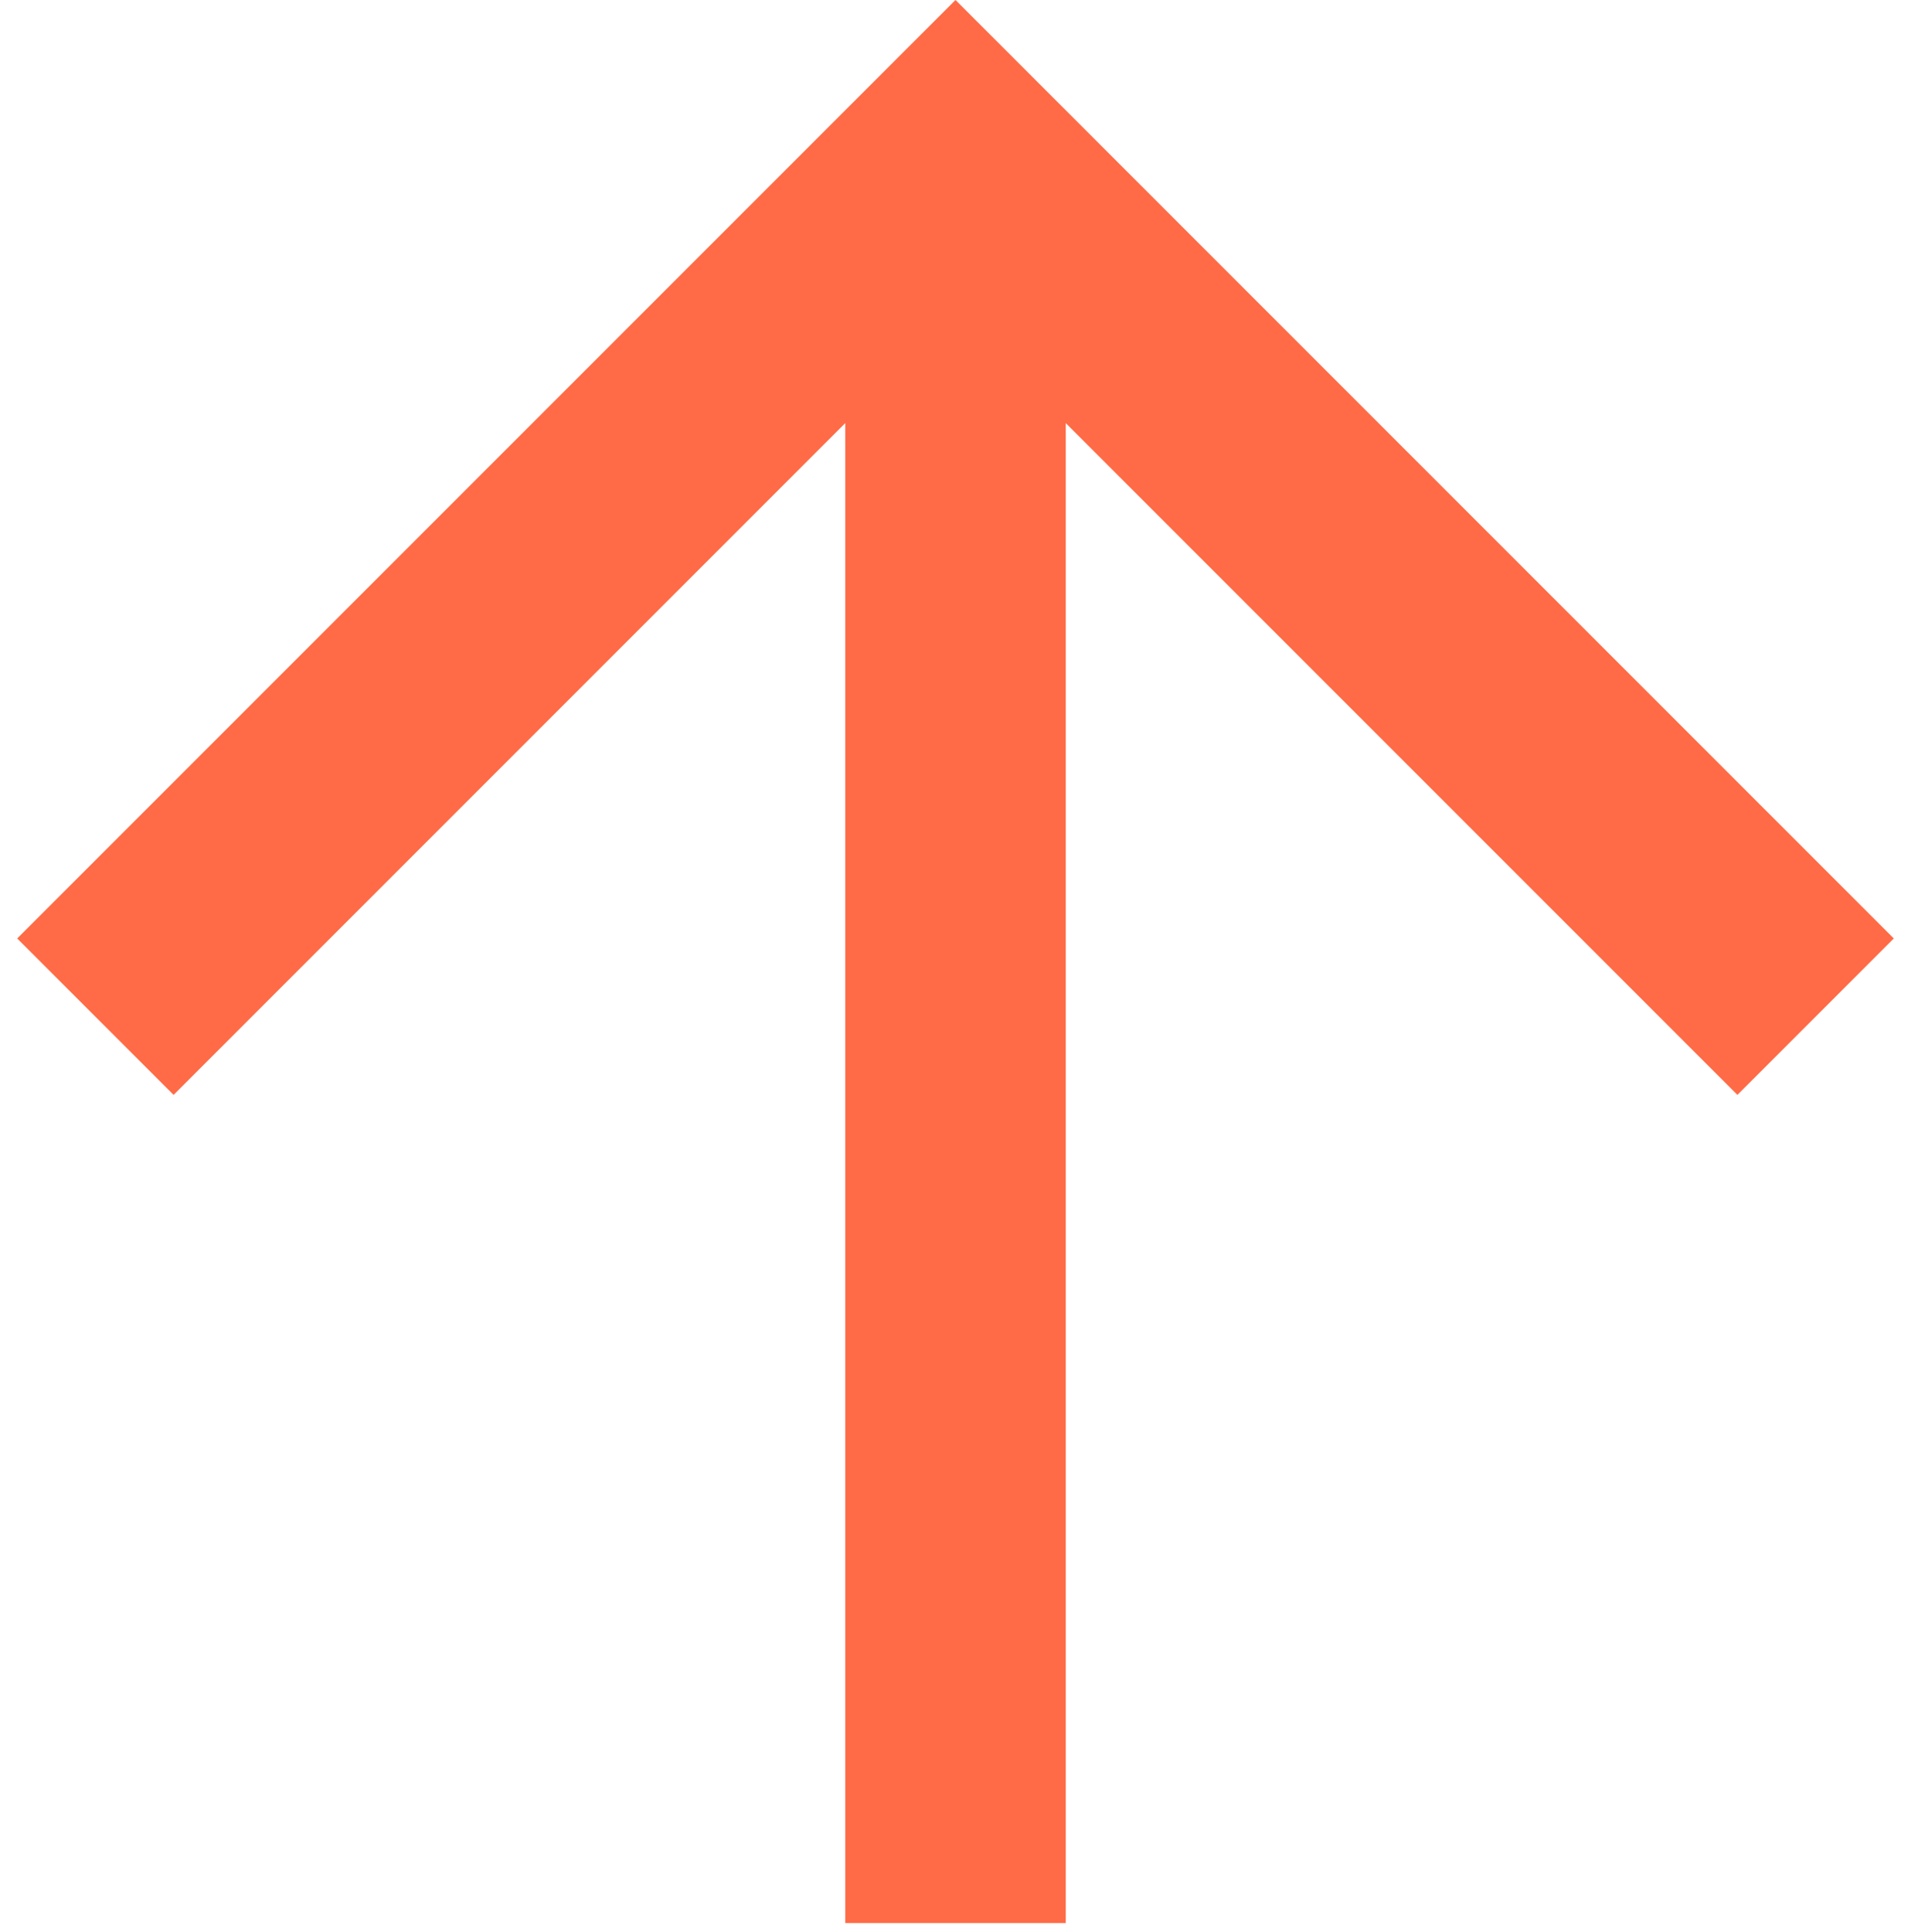 <svg xmlns="http://www.w3.org/2000/svg" width="94" height="95" viewBox="0 0 94 95" fill="none"><path d="M0.846 46.154L8.538 53.846L41.577 20.808V94.577H52.423L52.423 20.808L85.462 53.846L93.154 46.154L47 1.20566e-06L0.846 46.154Z" fill="#ff6b46"></path></svg>